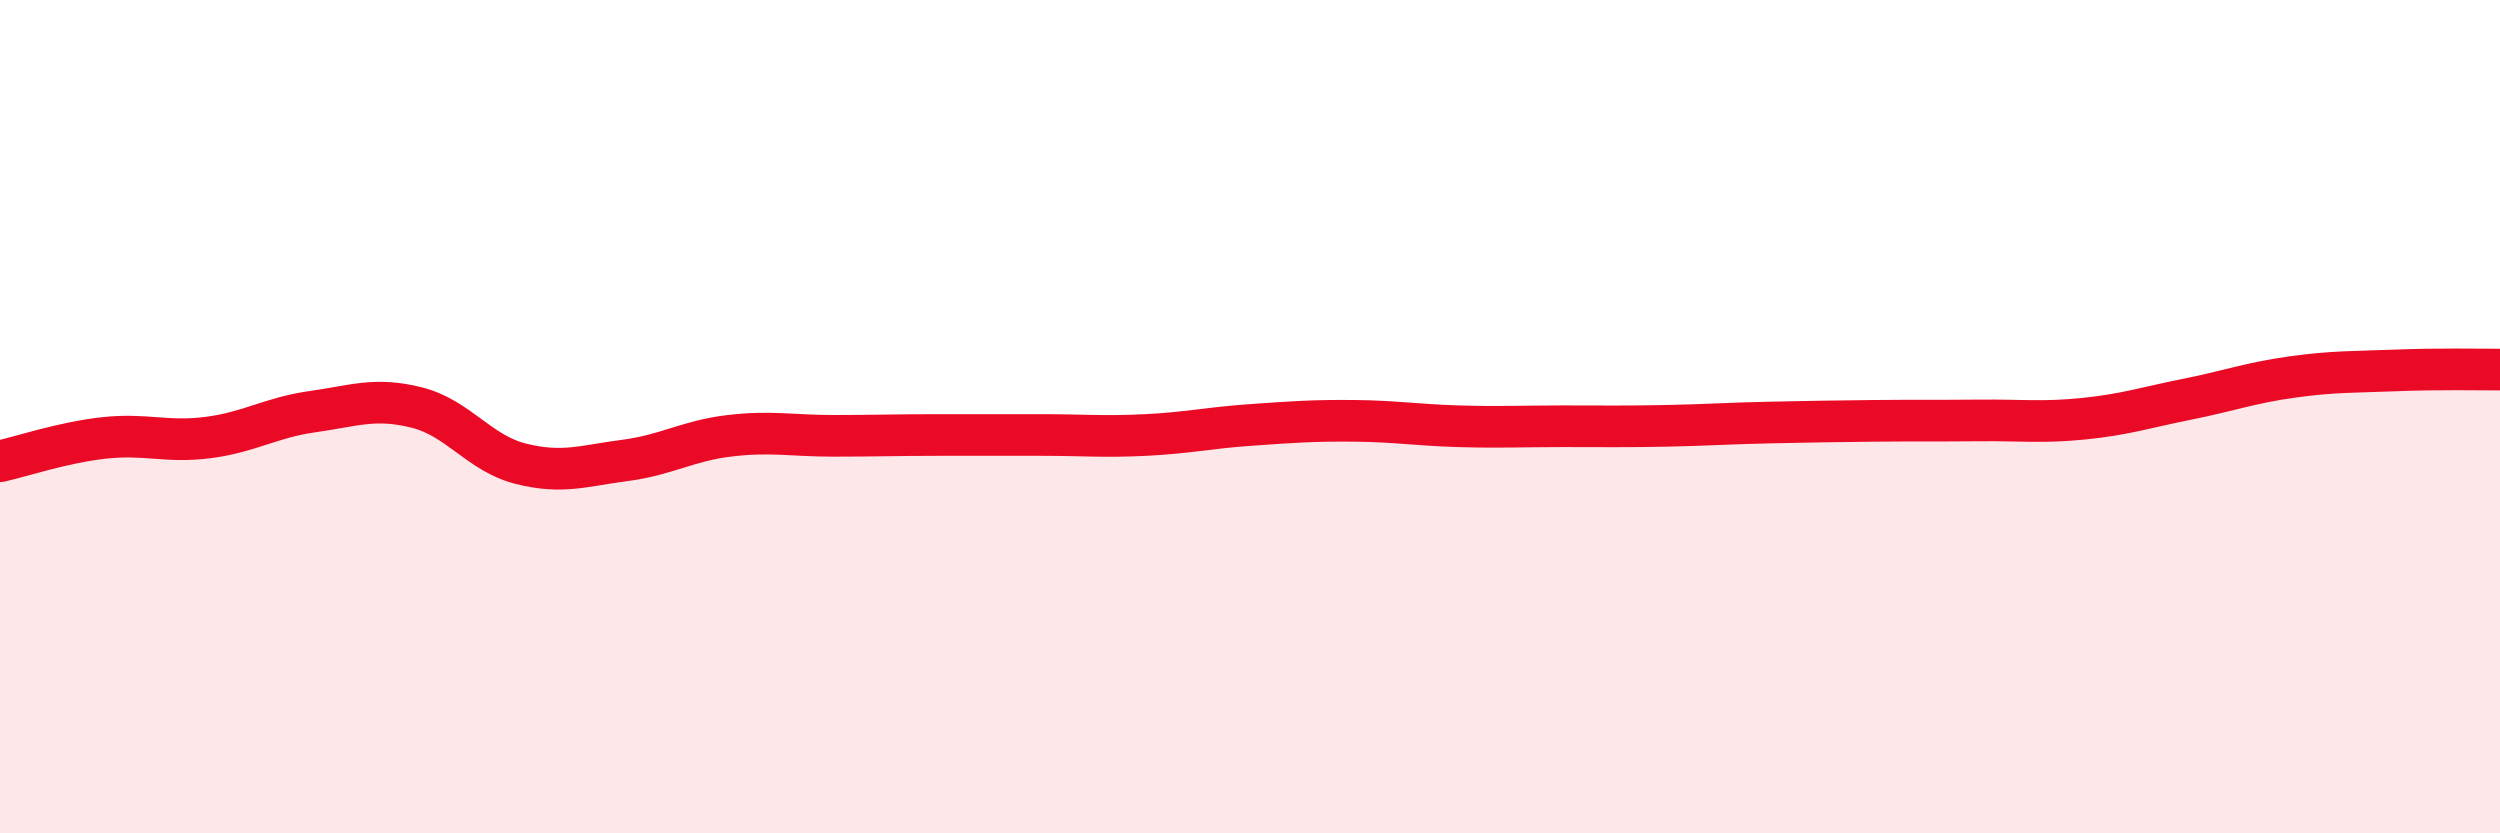 
    <svg width="60" height="20" viewBox="0 0 60 20" xmlns="http://www.w3.org/2000/svg">
      <path
        d="M 0,11.07 C 0.5,10.96 1.5,10.62 2.5,10.51 C 3.5,10.4 4,10.63 5,10.5 C 6,10.37 6.5,10.02 7.5,9.88 C 8.5,9.74 9,9.53 10,9.78 C 11,10.03 11.5,10.88 12.5,11.13 C 13.5,11.38 14,11.18 15,11.05 C 16,10.92 16.5,10.58 17.5,10.46 C 18.5,10.34 19,10.46 20,10.46 C 21,10.46 21.5,10.44 22.5,10.44 C 23.5,10.44 24,10.44 25,10.44 C 26,10.44 26.5,10.49 27.5,10.44 C 28.5,10.39 29,10.27 30,10.2 C 31,10.13 31.5,10.09 32.5,10.1 C 33.5,10.11 34,10.2 35,10.23 C 36,10.26 36.5,10.23 37.5,10.23 C 38.5,10.23 39,10.24 40,10.22 C 41,10.2 41.5,10.16 42.5,10.14 C 43.5,10.12 44,10.11 45,10.1 C 46,10.09 46.5,10.1 47.5,10.09 C 48.5,10.08 49,10.15 50,10.05 C 51,9.95 51.5,9.78 52.5,9.58 C 53.5,9.38 54,9.19 55,9.05 C 56,8.91 56.5,8.93 57.5,8.89 C 58.5,8.85 59.5,8.87 60,8.87L60 20L0 20Z"
        fill="#EB0A25"
        opacity="0.1"
        stroke-linecap="round"
        stroke-linejoin="round"
      />
      <path
        d="M 0,11.07 C 0.5,10.96 1.5,10.62 2.5,10.51 C 3.5,10.4 4,10.63 5,10.5 C 6,10.37 6.5,10.02 7.5,9.88 C 8.5,9.74 9,9.53 10,9.78 C 11,10.03 11.5,10.88 12.5,11.13 C 13.5,11.38 14,11.18 15,11.05 C 16,10.92 16.5,10.58 17.5,10.46 C 18.5,10.34 19,10.46 20,10.46 C 21,10.46 21.5,10.44 22.5,10.44 C 23.5,10.44 24,10.44 25,10.44 C 26,10.44 26.5,10.49 27.5,10.44 C 28.5,10.39 29,10.27 30,10.2 C 31,10.13 31.5,10.09 32.5,10.1 C 33.5,10.11 34,10.2 35,10.23 C 36,10.26 36.5,10.23 37.5,10.23 C 38.5,10.23 39,10.24 40,10.22 C 41,10.2 41.5,10.16 42.5,10.14 C 43.5,10.12 44,10.11 45,10.1 C 46,10.09 46.5,10.1 47.5,10.09 C 48.5,10.08 49,10.15 50,10.05 C 51,9.95 51.5,9.78 52.5,9.58 C 53.5,9.38 54,9.19 55,9.05 C 56,8.91 56.5,8.93 57.5,8.89 C 58.5,8.85 59.5,8.87 60,8.87"
        stroke="#EB0A25"
        stroke-width="1"
        fill="none"
        stroke-linecap="round"
        stroke-linejoin="round"
      />
    </svg>
  